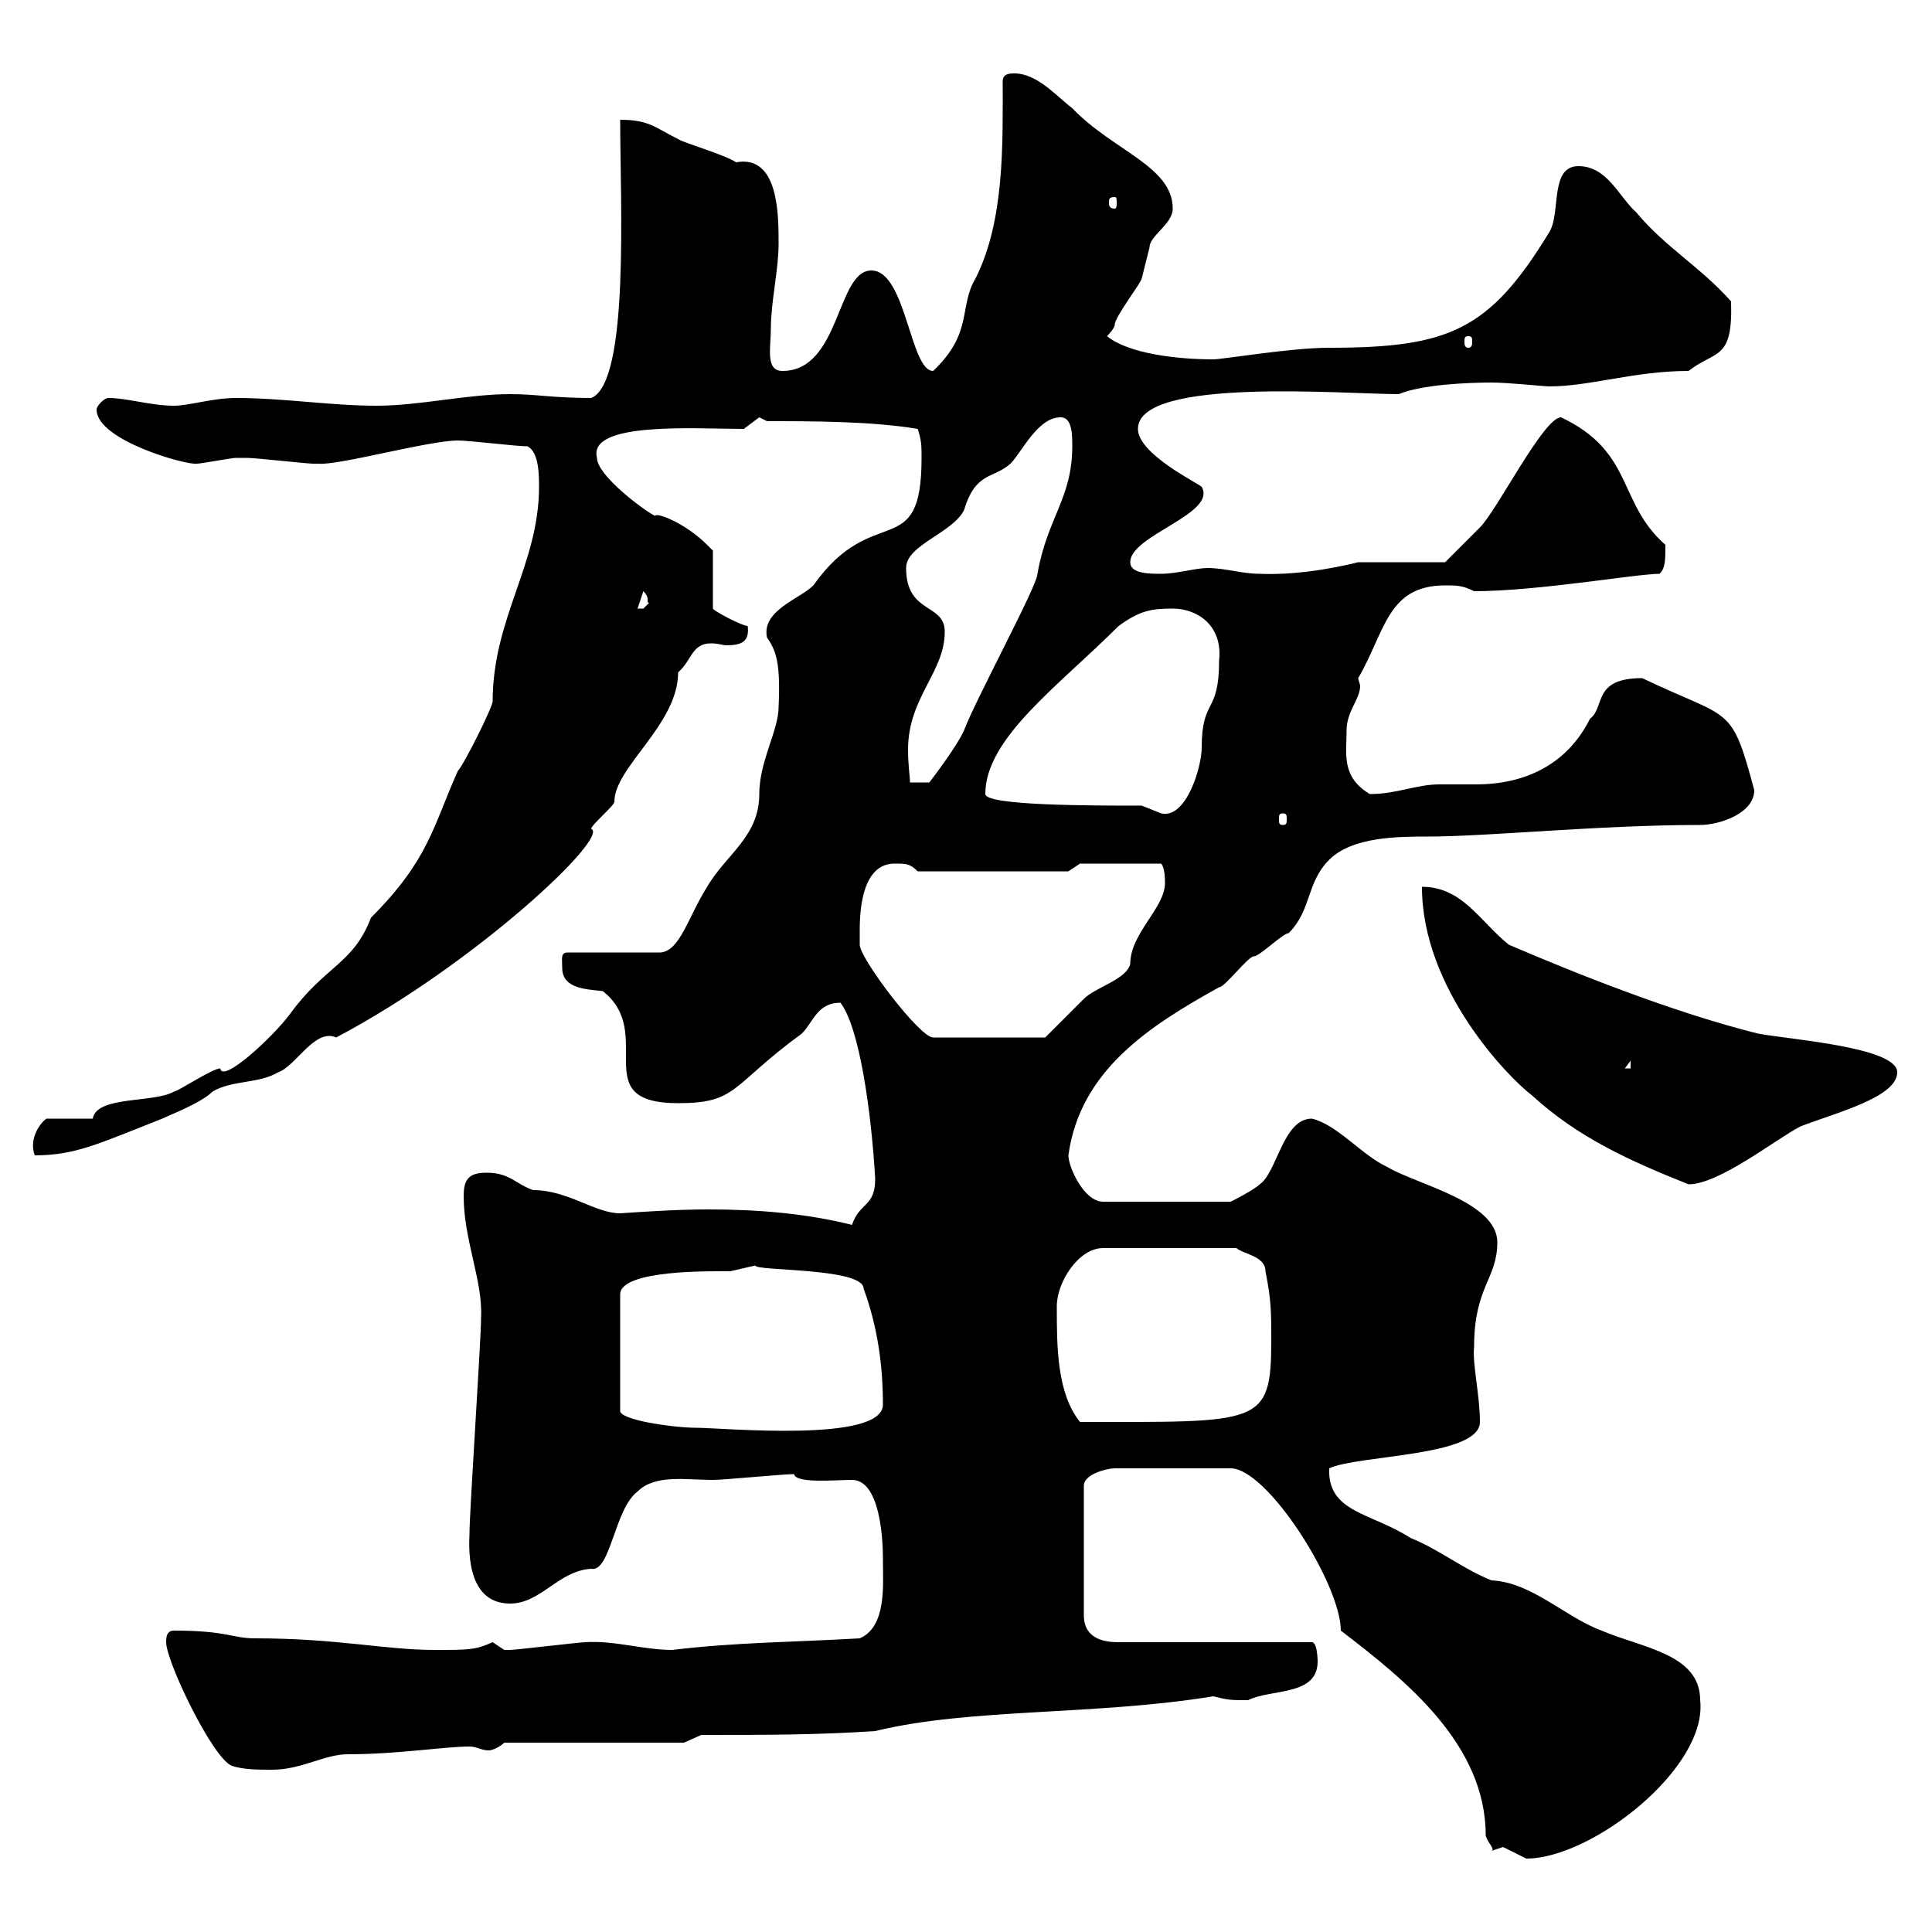 <svg xmlns="http://www.w3.org/2000/svg" xmlns:xlink="http://www.w3.org/1999/xlink" width="300" height="300"><path d="M233.40 286.80C233.40 286.80 237 288.60 237 288.60C247.20 288.60 265.20 274.50 264 264C264 256.80 255 255.90 248.70 253.20C243 251.10 237.90 245.70 231.60 245.40C227.10 243.60 223.50 240.60 219 238.80C213 234.90 206.10 234.90 206.40 228C210.90 225.90 229.80 226.20 229.80 220.80C229.80 216.60 228.60 211.80 228.90 209.10C228.90 199.80 232.50 198.60 232.50 192.90C232.50 186.60 219.90 183.90 215.40 181.20C211.50 179.40 207.60 174.60 203.70 173.70C199.20 173.70 198.30 182.10 195.60 183.90C194.70 184.80 191.10 186.60 191.10 186.60L171.30 186.60C168.30 186.60 165.90 181.20 165.90 179.40C167.70 166.20 178.50 159.30 189.30 153.30C190.20 153.30 193.80 148.50 194.70 148.50C195.60 148.50 199.20 144.90 200.10 144.90C203.70 141.30 202.80 137.10 206.40 133.50C210 129.90 217.20 129.90 221.70 129.90C231 129.90 248.40 128.10 264 128.10C267 128.10 272.40 126.30 272.40 122.70C268.80 109.20 268.80 111.90 255 105.30C247.20 105.30 249.30 109.80 246.90 111.60C243.30 118.80 236.70 121.80 229.20 121.80C227.40 121.80 225.30 121.80 223.50 121.80C219.90 121.80 216.90 123.30 212.70 123.30C208.20 120.60 209.10 117 209.10 113.40C209.10 110.40 211.20 108.60 211.20 106.50C211.20 106.20 210.90 105.60 210.90 105.30C215.10 98.10 215.40 90.90 224.40 90.90C226.20 90.90 227.10 90.90 228.90 91.80C238.80 91.80 254.10 89.10 257.70 89.10C258.60 88.20 258.60 87 258.60 84.60C251.10 78 253.80 70.20 242.40 64.80C239.70 64.80 232.50 79.20 229.80 81.90C228 83.70 224.40 87.30 224.40 87.30L210.90 87.30C209.70 87.60 202.50 89.40 195.60 89.10C192.90 89.10 190.20 88.20 187.50 88.20C185.70 88.20 182.70 89.10 180.30 89.10C178.50 89.10 175.50 89.10 175.50 87.30C175.50 83.10 189 79.80 186.60 75.60C186 75 176.70 70.50 176.70 66.60C176.70 58.50 208.80 61.20 217.20 61.20C220.80 59.70 228 59.40 231.60 59.40C234.30 59.40 239.70 60 240.60 60C246.90 60 253.80 57.60 262.20 57.60C266.40 54.30 269.10 56.10 268.80 46.80C264 41.40 258.60 38.40 254.10 33C251.40 30.60 249.60 25.80 245.10 25.80C240.60 25.80 242.40 33 240.60 36C231.30 51.30 225 54 206.40 54C200.40 54 189.90 55.80 188.40 55.80C182.70 55.80 175.20 54.90 171.90 52.20C171.90 52.20 173.10 51 173.10 50.40C173.10 49.20 177.30 43.80 177.30 43.20C177.30 43.20 178.50 38.40 178.50 38.40C178.50 36.60 182.10 34.80 182.10 32.40C182.10 25.80 172.80 23.40 166.50 16.80C164.10 15 161.10 11.40 157.50 11.40C156.90 11.40 155.70 11.40 155.70 12.60C155.70 22.50 156 34.20 151.50 43.20C148.80 47.70 151.20 51.60 144.90 57.60C141.30 57.60 140.70 42 135.30 42C129.90 42 130.50 57.60 121.50 57.60C118.80 57.60 119.70 54 119.70 51C119.70 46.80 120.90 42 120.90 37.80C120.90 33.30 120.90 24 114.30 25.20C112.50 24 106.20 22.20 105.30 21.60C101.70 19.80 100.80 18.60 96.30 18.60C96.30 31.20 97.80 59.40 91.80 61.80C85.80 61.80 83.40 61.20 79.20 61.20C72.60 61.20 65.10 63 58.50 63C51.30 63 44.10 61.80 36.60 61.80C33 61.80 29.40 63 27 63C23.40 63 19.80 61.80 16.80 61.80C16.20 61.80 15 63 15 63.60C15 68.40 29.10 72.30 30.60 72C31.20 72 36 71.10 36.60 71.10C37.20 71.10 37.80 71.10 38.40 71.10C39.60 71.10 47.70 72 48.60 72C48.60 72 48.60 72 49.50 72C52.50 72.30 66.60 68.40 71.10 68.40C72.90 68.40 80.10 69.30 81.90 69.30C83.70 70.20 83.70 73.80 83.70 75.60C83.70 87.60 76.50 96 76.50 108.90C76.50 109.80 72 118.80 71.10 119.70C67.20 128.40 66.60 133.50 57.60 142.50C54.90 149.70 50.40 150 45 157.50C42.30 161.10 34.50 168.30 34.20 165.90C33 165.90 27.60 169.50 27 169.50C24 171.30 15 170.10 14.40 173.70L7.20 173.70C6 174.60 4.50 177 5.40 179.40C11.70 179.40 15.30 177.60 25.20 173.70C26.40 173.10 31.20 171.30 33 169.50C36 167.70 40.20 168.30 43.20 166.50C45.90 165.60 48.90 159.60 52.20 161.10C73.80 149.70 94.80 129.90 91.80 128.70C91.80 128.10 95.40 125.10 95.40 124.50C95.40 119.10 105.30 112.50 105.30 104.40C107.40 102.60 107.40 99.90 110.40 99.90C111.60 99.90 112.20 100.20 112.80 100.20C115.20 100.20 116.40 99.60 116.10 97.20C115.20 97.20 110.70 94.80 110.70 94.50L110.70 85.50C110.70 85.50 109.80 84.60 109.80 84.60C106.50 81.30 102 79.50 101.70 80.10C99.90 79.20 92.70 73.80 92.70 71.10C91.20 65.40 108 66.60 115.50 66.60L117.90 64.80L119.10 65.40C126.30 65.40 135.30 65.40 142.50 66.60C143.10 68.40 143.10 69.30 143.10 71.10C143.10 87.60 135.60 77.70 126.30 90.90C124.20 93 118.20 94.80 119.10 99C120.60 101.10 121.20 103.20 120.90 109.80C120.90 113.40 117.90 118.20 117.90 123.30C117.90 129.90 112.80 132.60 109.80 137.70C106.80 142.50 105.60 147.60 102.60 147.90L88.20 147.90C87 147.90 87.30 148.80 87.30 150.30C87.30 153.60 91.20 153.60 93.60 153.90C102 160.50 90.90 171.30 105.30 171.30C114.60 171.30 113.40 168.60 124.50 160.50C126.30 158.70 126.90 155.70 130.50 155.70C133.50 159.60 135.30 172.80 135.90 183C135.90 187.50 133.50 186.60 132.30 190.20C125.10 188.40 117.60 187.80 110.10 187.80C105.30 187.80 100.80 188.10 96.30 188.40C92.40 188.40 88.20 184.80 82.80 184.80C80.10 183.90 79.20 182.10 75.60 182.10C72.90 182.10 72 183 72 185.70C72 192.60 75 198.90 74.70 204.60C74.70 208.20 72.90 234.60 72.90 238.20C72.90 239.40 72 249 79.20 249C84 249 86.70 243.90 91.80 243.60C94.80 244.20 95.40 234.30 99 231.60C101.70 228.90 106.50 229.80 110.70 229.80C112.50 229.80 121.50 228.90 123.30 228.90C123.60 230.40 129.60 229.80 132.30 229.80C137.40 229.80 137.10 242.40 137.10 242.40C137.10 246 137.70 252.60 133.50 254.40C123.30 255 114.30 255 104.40 256.20C99.90 256.20 95.40 254.70 90.90 255C90 255 80.10 256.20 79.20 256.20C79.20 256.20 79.20 256.20 78.30 256.20C78.30 256.20 76.50 255 76.50 255C73.80 256.20 72.90 256.20 67.50 256.20C59.70 256.20 52.50 254.40 39.60 254.40C36 254.40 35.40 253.20 27 253.20C25.80 253.20 25.80 254.40 25.80 255C25.80 258 33 273 36 274.20C37.80 274.80 40.20 274.80 42.30 274.80C46.80 274.80 50.40 272.40 54 272.40C61.80 272.40 69 271.20 72.90 271.20C74.10 271.20 74.70 271.80 75.90 271.80C76.50 271.80 77.70 271.20 78.30 270.60L106.20 270.60L108.90 269.40C119.10 269.40 126.90 269.40 135.90 268.80C150.60 265.20 170.10 266.40 188.40 263.40C190.80 264 191.10 264 193.80 264C197.40 262.20 204.60 263.40 204.60 258C204.60 258 204.60 255 203.70 255L173.70 255C171.30 255 168.30 254.40 168.30 250.80L168.30 230.70C168.30 228.90 171.90 228 173.10 228L191.10 228C196.80 228 208.20 246 208.20 253.20C218.40 261 230.70 270.90 230.70 285C231 286.20 232.20 287.10 231.60 287.40C231.60 287.40 233.40 286.80 233.40 286.80ZM117.30 196.50C117 197.40 134.10 196.80 134.10 200.10C136.20 205.80 137.10 211.80 137.10 218.10C137.10 224.10 112.20 221.70 108 221.70C104.70 221.70 96 220.50 96.30 219L96.30 201C96.30 197.10 110.70 197.40 113.40 197.40C113.40 197.40 117.30 196.50 117.30 196.50ZM164.10 202.80C164.10 199.20 167.40 193.80 171.30 193.80L192 193.80C192.90 194.70 196.50 195 196.50 197.40C197.40 201.90 197.40 203.70 197.40 208.20C197.40 221.40 195.60 220.80 167.70 220.80C164.10 216.30 164.10 209.10 164.10 202.80ZM220.80 137.70C220.80 153.60 234.30 167.40 237.90 170.10C245.10 176.70 253.20 180.30 262.20 183.90C267 183.90 276 176.70 279.60 174.90C285 172.80 294.60 170.40 294.60 166.50C294.60 162.60 277.80 161.40 273 160.50C259.80 157.20 244.80 151.20 234.30 146.70C229.80 143.10 227.10 137.70 220.80 137.70ZM253.20 164.70L253.20 165.90L252.30 165.90ZM133.50 144.30C133.50 140.70 134.10 134.10 138.90 134.10C140.70 134.10 141.30 134.10 142.50 135.30L165.90 135.30L167.70 134.10L180.30 134.10C180.60 134.40 180.90 135.30 180.90 137.10C180.90 141 175.50 144.90 175.50 149.70C174.90 152.10 170.10 153.30 168.30 155.10C167.70 155.70 162.90 160.50 162.30 161.10L144.90 161.10C142.80 161.10 133.50 148.80 133.50 146.70C133.50 146.70 133.50 144.90 133.50 144.30ZM199.20 126.30C199.80 126.30 199.80 126.60 199.80 127.20C199.80 127.80 199.80 128.10 199.20 128.10C198.60 128.10 198.60 127.80 198.60 127.20C198.60 126.60 198.60 126.30 199.20 126.30ZM177.30 125.10C169.50 125.10 153 125.10 153 123.30C153 114.60 164.40 106.50 173.70 97.20C177 94.80 178.80 94.50 182.10 94.50C186 94.50 189.90 97.20 189.30 102.60C189.30 111 186.60 108.30 186.60 116.10C186.60 119.10 184.20 127.20 180.30 126.30C180.30 126.30 177.30 125.10 177.30 125.10ZM146.70 98.10C146.70 93.60 140.70 95.40 140.70 88.20C140.70 84.60 147.90 82.80 149.70 79.20C151.50 73.20 154.20 74.40 156.90 72C158.70 70.20 161.10 64.80 164.70 64.80C166.50 64.80 166.50 67.50 166.50 69.30C166.50 77.40 162.60 80.40 161.10 89.10C161.10 90.90 151.50 108.60 149.70 113.40C148.50 116.10 144.30 121.50 144.30 121.50L141.30 121.50C141.30 120.60 141 118.80 141 116.40C141 108.30 146.70 104.40 146.70 98.10ZM99.90 91.80C101.10 93 100.20 93.60 100.80 93.60C100.80 93.60 99.90 94.50 99.90 94.50C99 94.50 99 94.50 99 94.50ZM228 52.20C228.60 52.20 228.60 52.50 228.60 53.10C228.60 53.40 228.60 54 228 54C227.40 54 227.40 53.40 227.40 53.10C227.40 52.50 227.40 52.20 228 52.20ZM173.10 30.60C173.40 30.60 173.40 30.90 173.40 31.50C173.40 31.80 173.40 32.40 173.10 32.40C172.20 32.40 172.20 31.80 172.20 31.50C172.20 30.90 172.20 30.60 173.10 30.60Z"/></svg>